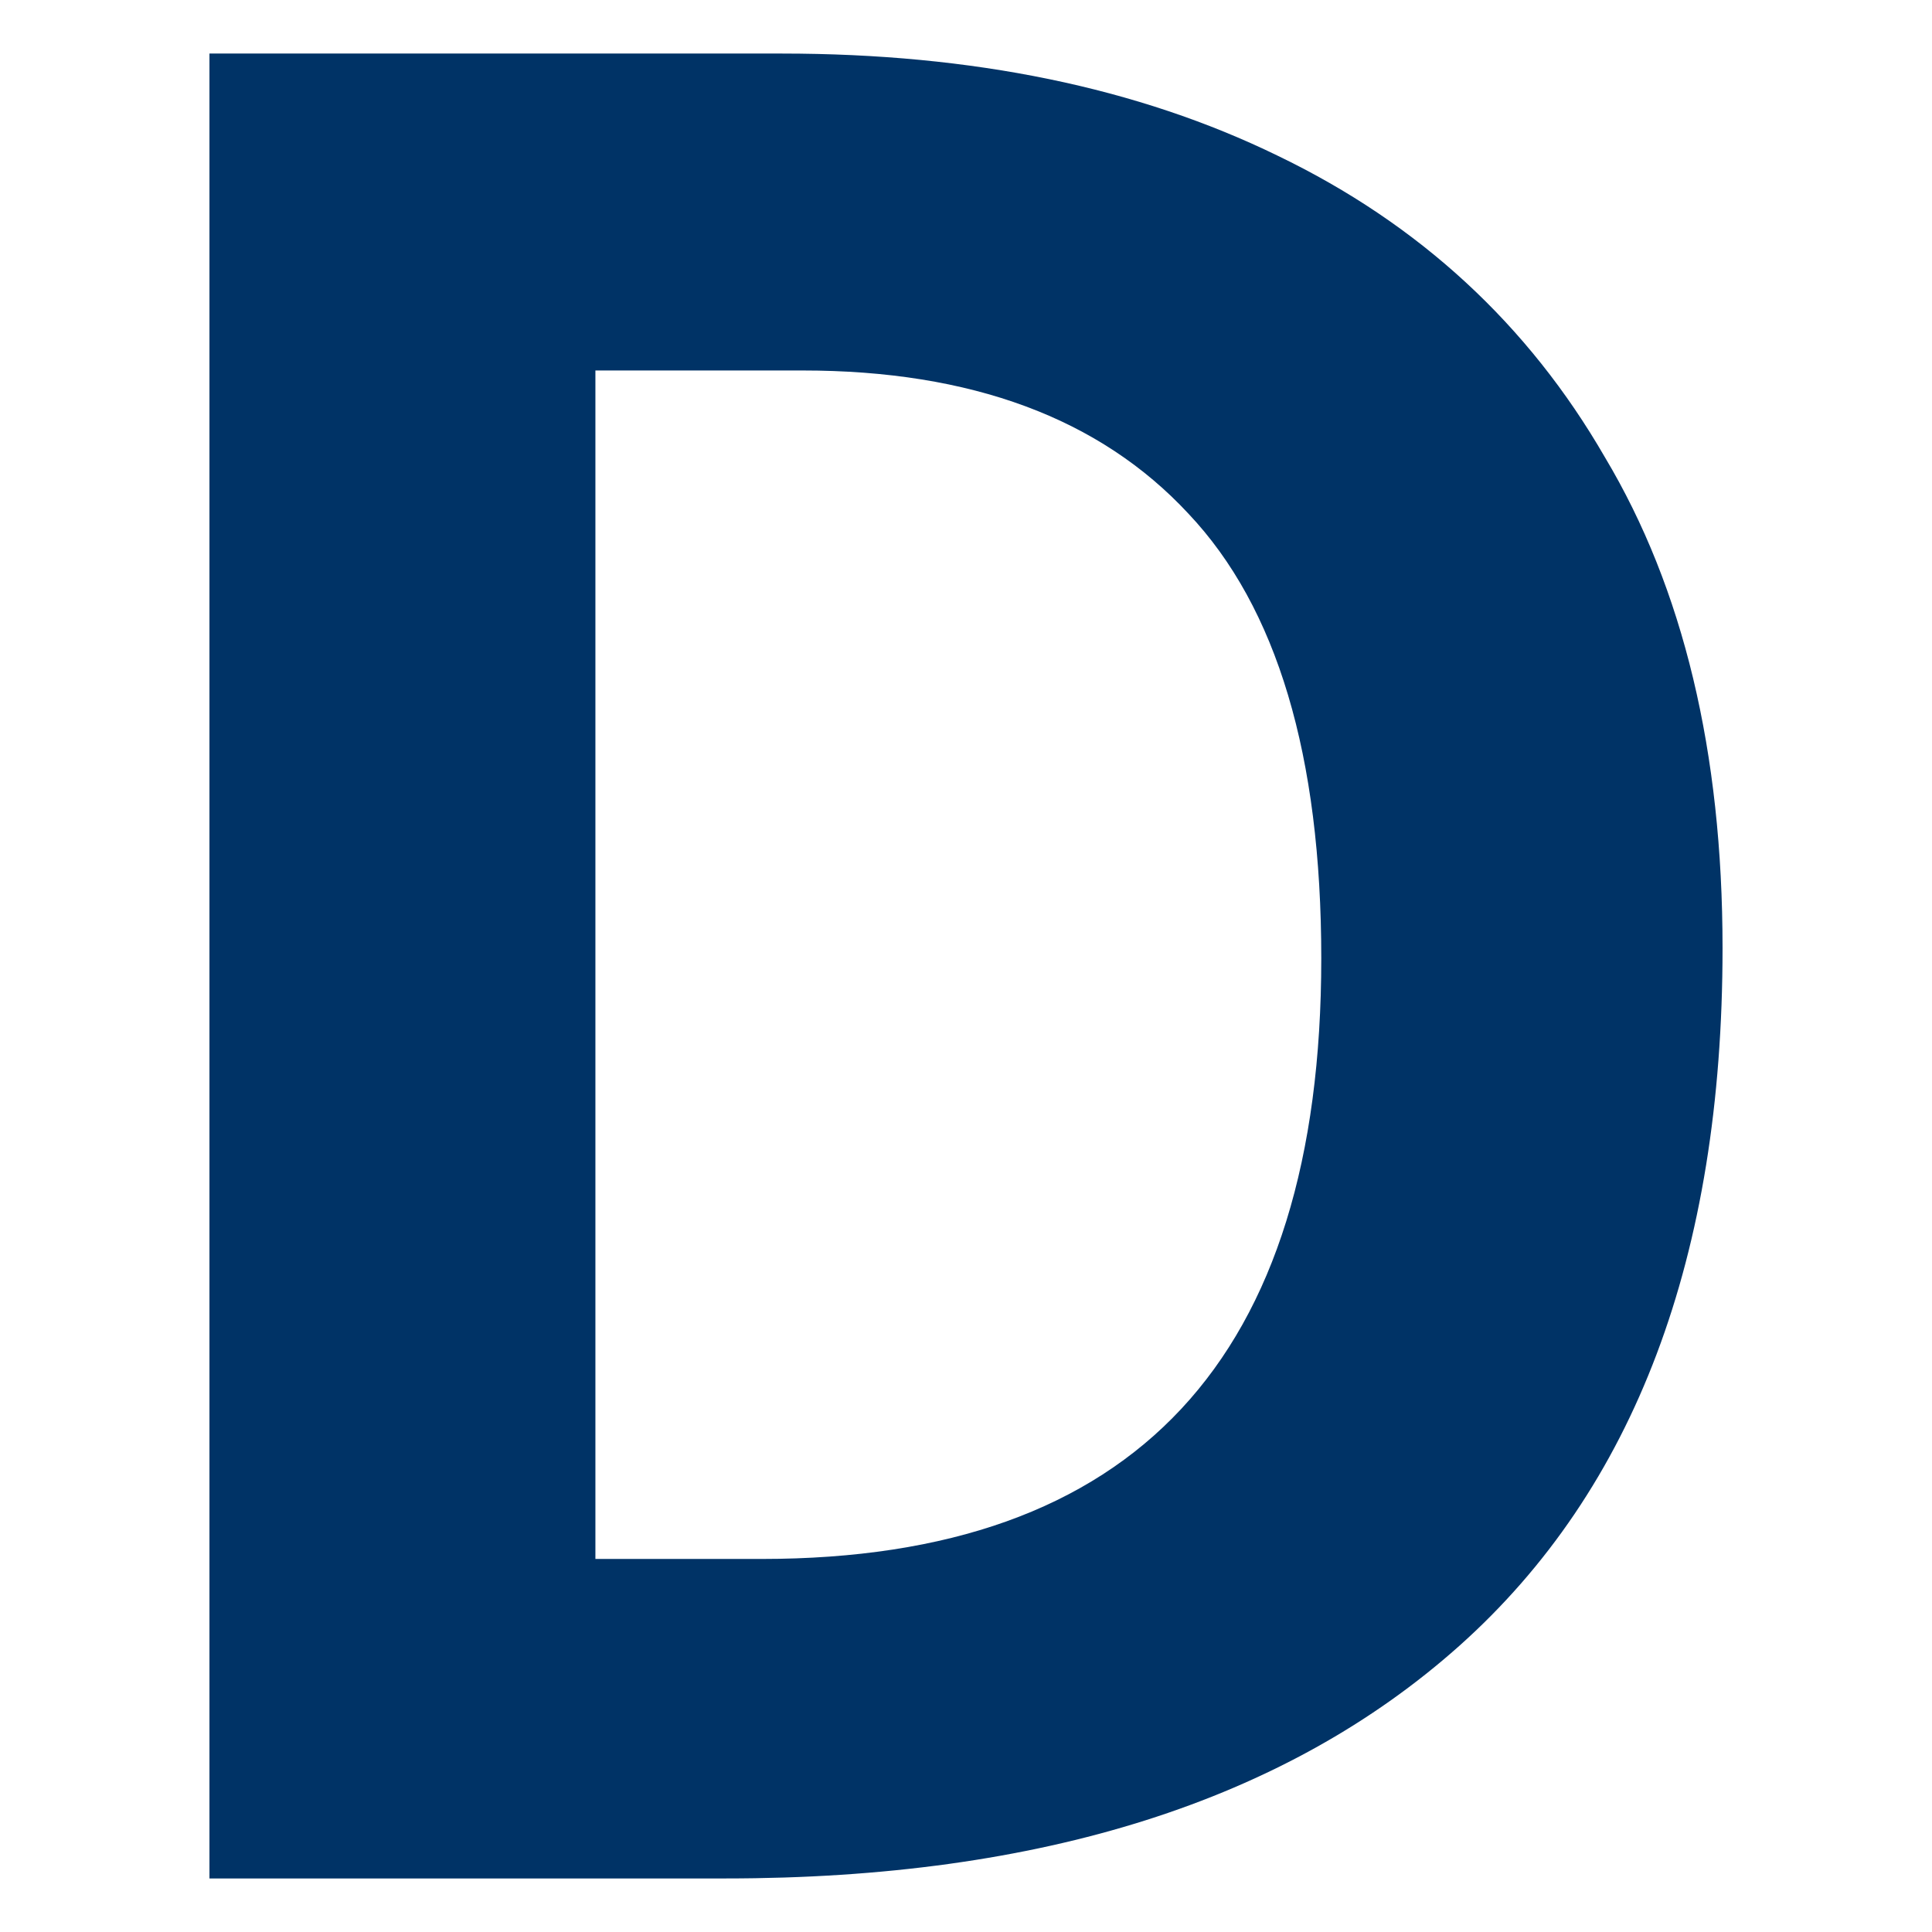 <svg
   width="128mm"
   height="128mm"
   viewBox="0 0 128 128"
   version="1.1"
   id="svg5"
   xmlns="http://www.w3.org/2000/svg"
   xmlns:svg="http://www.w3.org/2000/svg">
  <defs
     id="defs2" />
  <g
     id="layer1">
    <g
       aria-label="D"
       id="text113"
       style="font-size:169.333px;fill:#003366;stroke-width:0.265">
      <path
         d="m 114.123,62.815 q 0,30.649 -17.441,46.228 -17.272,15.409 -48.599,15.409 H 13.877 V 3.548 h 37.931 q 18.965,0 32.851,6.773 14.055,6.773 21.675,19.981 7.789,13.039 7.789,32.512 z m -26.585,0.677 q 0,-20.151 -8.805,-29.464 -8.805,-9.483 -25.569,-9.483 H 39.447 v 78.74 h 11.007 q 37.084,0 37.084,-39.793 z"
         style="font-weight:bold;-inkscape-font-specification:'sans-serif Bold'"
         id="path2355" />
    </g>
  </g>
</svg>